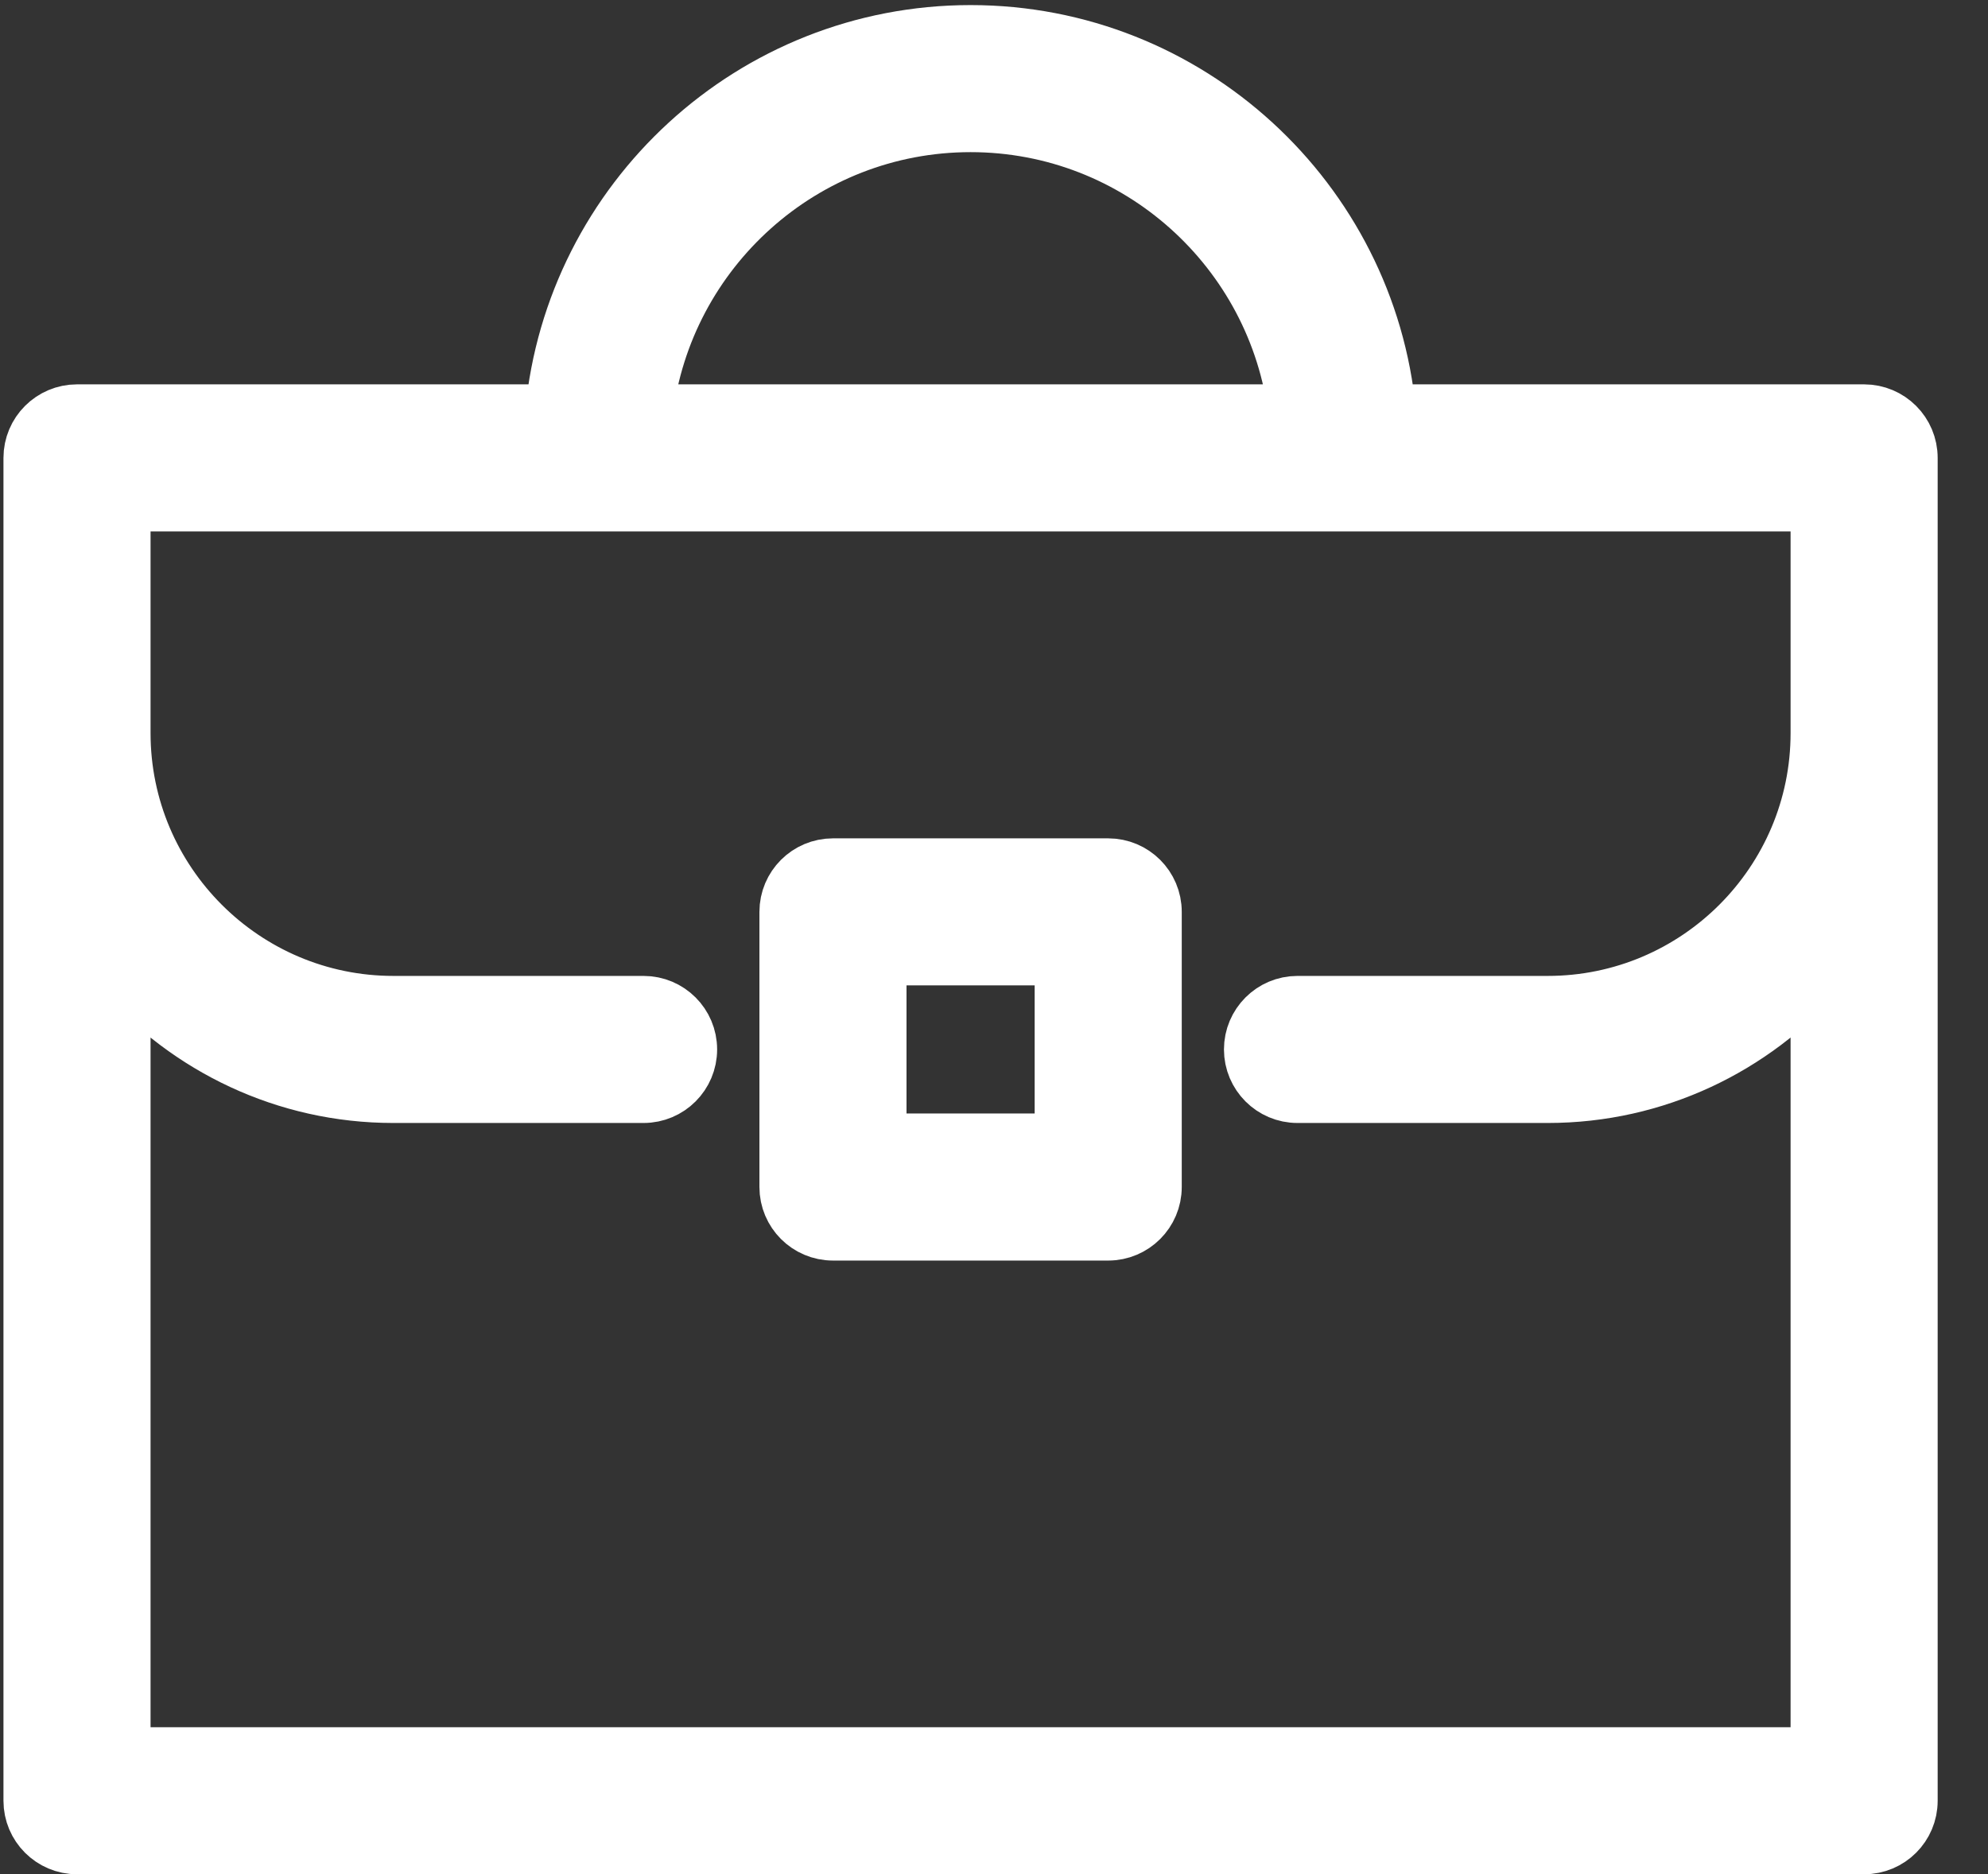 <?xml version="1.0" encoding="UTF-8" standalone="no"?>
<!DOCTYPE svg PUBLIC "-//W3C//DTD SVG 1.1//EN" "http://www.w3.org/Graphics/SVG/1.1/DTD/svg11.dtd">
<svg width="100%" height="100%" viewBox="0 0 35 33" version="1.1" xmlns="http://www.w3.org/2000/svg" xmlns:xlink="http://www.w3.org/1999/xlink" xml:space="preserve" xmlns:serif="http://www.serif.com/" style="fill-rule:evenodd;clip-rule:evenodd;stroke-linejoin:round;stroke-miterlimit:2;">
    <rect x="0" y="0" width="35" height="33" fill="#333333" stroke="none"/>
    <g transform="matrix(0.932,0,0,0.932,-1034.14,-1140.91)">
        <g transform="matrix(0.879,0,0,0.879,908.292,1183.49)">
            <path d="M268.101,62.017C268.101,65.231 265.487,67.846 262.273,67.846L256.894,67.846C256.359,67.846 255.924,68.28 255.924,68.816C255.924,69.352 256.359,69.787 256.894,69.787L262.273,69.787C264.595,69.787 266.676,68.758 268.101,67.138L268.101,83.994L231.636,83.994L231.636,67.138C233.061,68.758 235.143,69.787 237.464,69.787L242.841,69.787C243.378,69.787 243.812,69.352 243.812,68.816C243.812,68.28 243.378,67.846 242.841,67.846L237.464,67.846C234.251,67.846 231.636,65.231 231.636,62.017L231.636,57.072L268.101,57.072L268.101,62.017ZM249.869,48.92C253.475,48.92 256.453,51.638 256.877,55.131L242.861,55.131C243.285,51.638 246.263,48.92 249.869,48.92ZM269.071,55.131L258.832,55.131C258.4,50.565 254.546,46.979 249.869,46.979C245.191,46.979 241.339,50.565 240.907,55.131L230.666,55.131C230.13,55.131 229.695,55.566 229.695,56.102L229.695,84.965C229.695,85.501 230.13,85.935 230.666,85.935L269.071,85.935C269.608,85.935 270.042,85.501 270.042,84.965L270.042,56.102C270.042,55.566 269.608,55.131 269.071,55.131Z" style="fill:white;fill-rule:nonzero;stroke:white;stroke-width:1.22px;"/>
        </g>
        <g transform="matrix(0.879,0,0,0.879,908.292,1183.49)">
            <path d="M251.856,70.803L247.882,70.803L247.882,66.829L251.856,66.829L251.856,70.803ZM252.826,64.889L246.912,64.889C246.375,64.889 245.941,65.323 245.941,65.859L245.941,71.773C245.941,72.309 246.375,72.744 246.912,72.744L252.826,72.744C253.362,72.744 253.797,72.309 253.797,71.773L253.797,65.859C253.797,65.323 253.362,64.889 252.826,64.889Z" style="fill:white;fill-rule:nonzero;stroke:white;stroke-width:1.22px;"/>
        </g>
    </g>
</svg>
